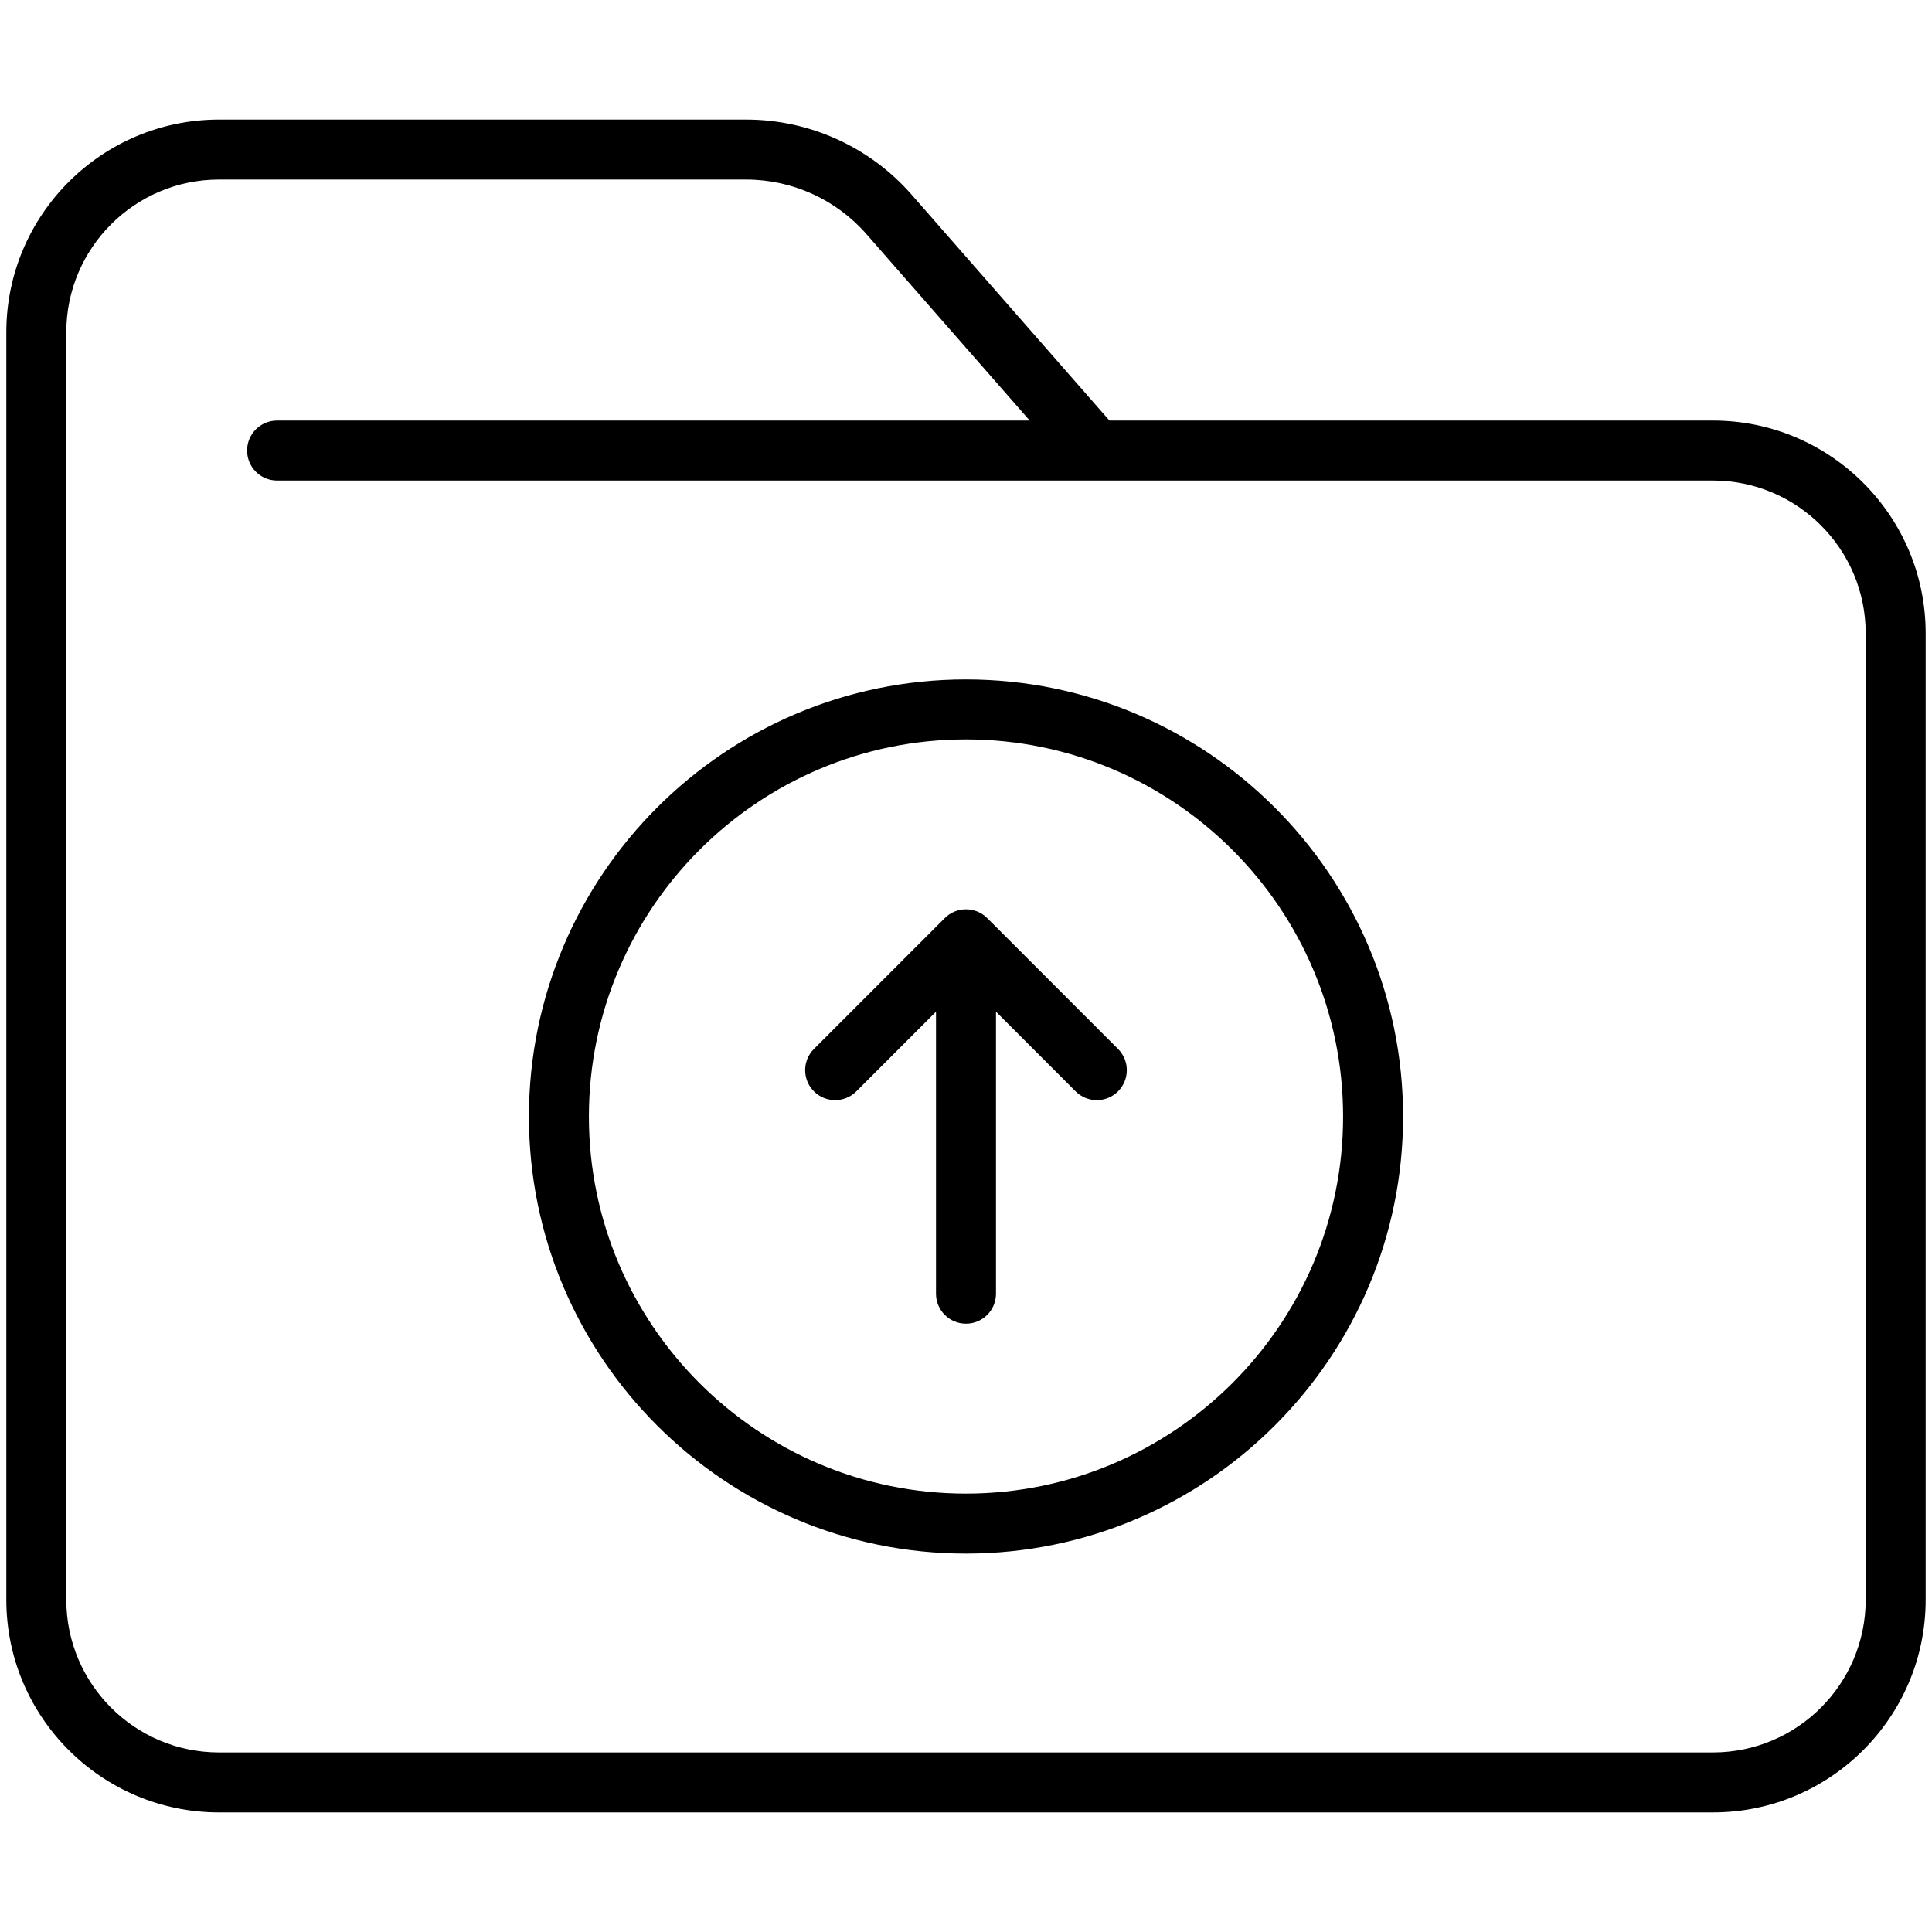 <svg enable-background="new 0 0 512 512" height="512" viewBox="0 0 512 512" width="512" xmlns="http://www.w3.org/2000/svg"><g id="_x32_4_Upload"><g><path d="m453.968 111.453h-159.961l-52.443-59.894c-11.06-12.628-27.033-19.869-43.82-19.869h-139.72c-31.069 0-56.347 25.279-56.347 56.347v335.925c0 31.069 25.279 56.347 56.347 56.347h395.943c31.076 0 56.355-25.279 56.355-56.347v-256.154c.001-31.076-25.278-56.355-56.354-56.355zm40.46 312.51c0 22.306-18.154 40.452-40.46 40.452h-395.944c-22.306 0-40.452-18.146-40.452-40.452v-335.926c0-22.306 18.146-40.452 40.452-40.452h139.719c12.209 0 23.819 5.27 31.868 14.452l43.271 49.416h-199.451c-4.393 0-7.948 3.555-7.948 7.948s3.555 7.948 7.948 7.948h380.537c22.306 0 40.46 18.154 40.46 40.46z"/><path d="m255.969 180.056c-63.852 0-115.799 51.97-115.799 115.853 0 63.852 51.946 115.807 115.799 115.807 63.883 0 115.861-51.954 115.861-115.807 0-63.884-51.978-115.853-115.861-115.853zm0 215.764c-55.09 0-99.904-44.822-99.904-99.911 0-55.121 44.814-99.958 99.904-99.958 55.121 0 99.966 44.837 99.966 99.958 0 55.09-44.845 99.911-99.966 99.911z"/><path d="m261.629 243.313c-3.044-3.058-8.105-3.164-11.259 0l-34.667 34.667c-3.105 3.105-3.105 8.134 0 11.238 3.105 3.105 8.134 3.105 11.238 0l21.111-21.111v74.734c0 4.393 3.555 7.948 7.948 7.948s7.948-3.555 7.948-7.948v-74.731l21.103 21.109c3.104 3.104 8.134 3.105 11.238 0 3.105-3.105 3.105-8.134 0-11.238z"/></g></g></svg>
